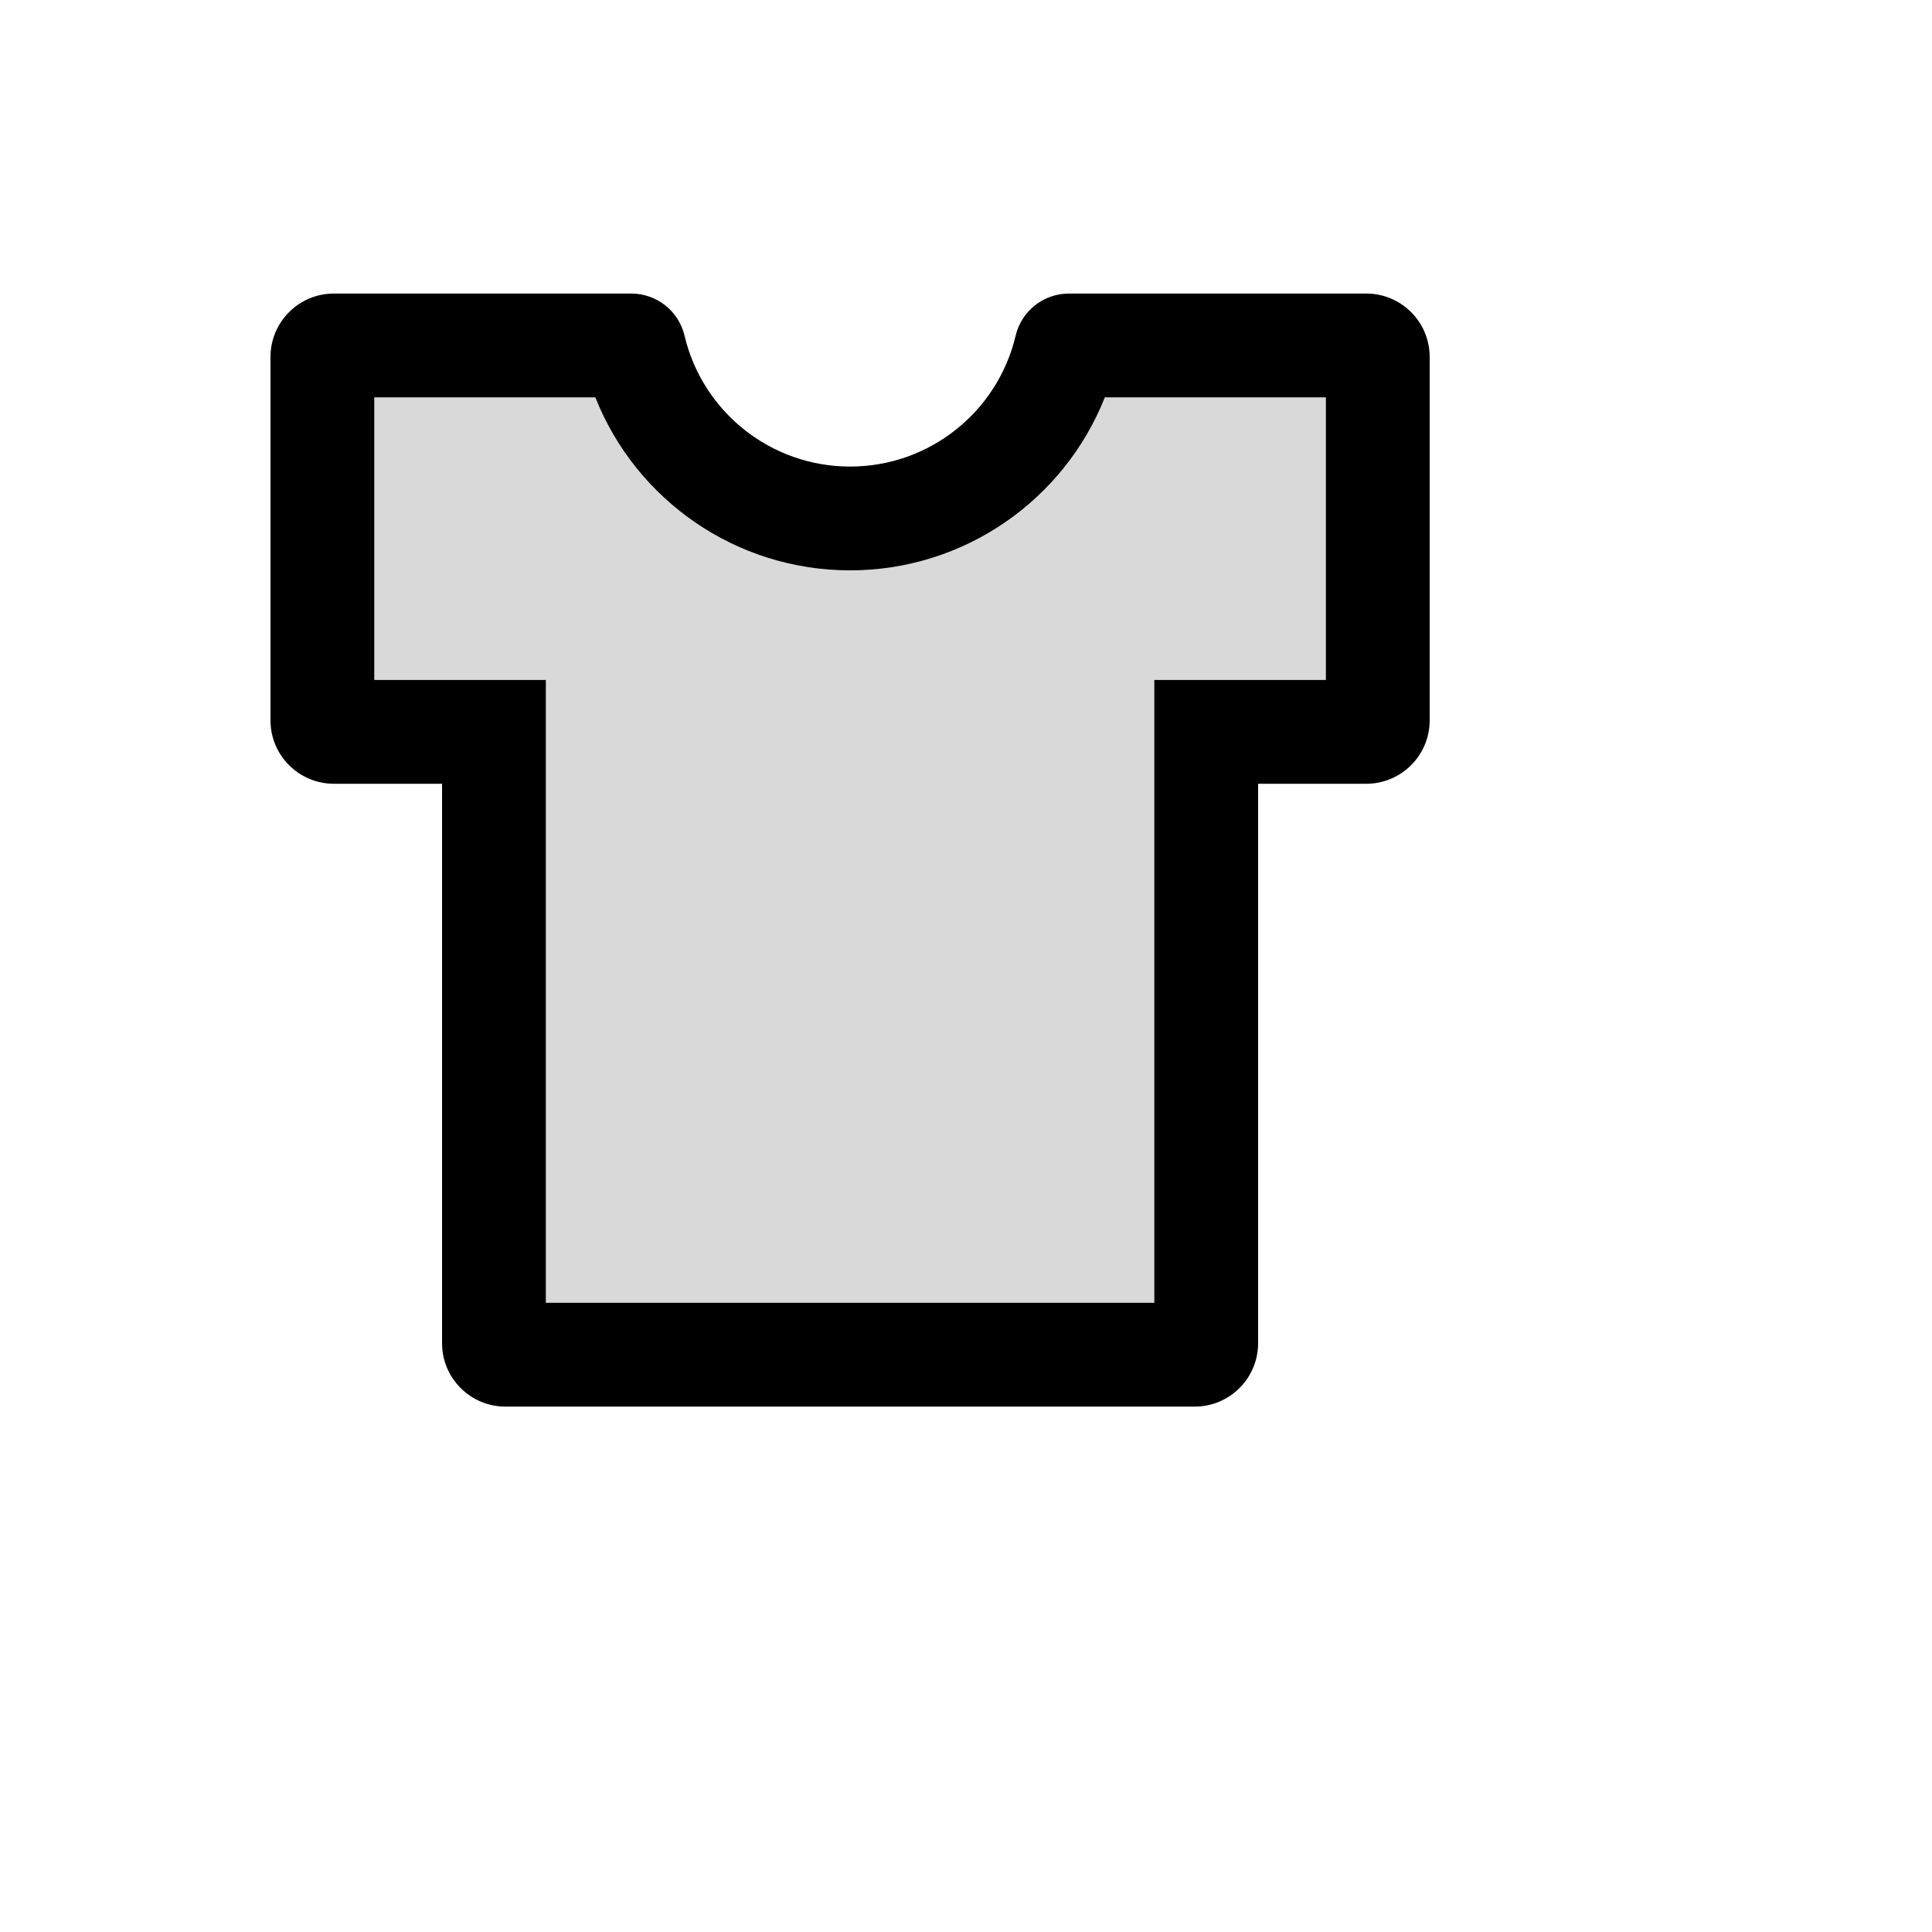 <svg xmlns="http://www.w3.org/2000/svg" version="1.1" xmlns:xlink="http://www.w3.org/1999/xlink" width="100%" height="100%" id="svgWorkerArea" viewBox="-25 -25 625 625" xmlns:idraw="https://idraw.muisca.co" style="background: white;"><defs id="defsdoc"><pattern id="patternBool" x="0" y="0" width="10" height="10" patternUnits="userSpaceOnUse" patternTransform="rotate(35)"><circle cx="5" cy="5" r="4" style="stroke: none;fill: #ff000070;"></circle></pattern></defs><g id="fileImp-589819607" class="cosito"><path id="pathImp-139402202" fill="#D9D9D9" class="grouped" d="M250 159.515C213.06 159.515 180.737 136.754 167.584 103.545 167.584 103.545 96.082 103.545 96.082 103.545 96.082 103.545 96.082 194.963 96.082 194.963 96.082 194.963 151.586 194.963 151.586 194.963 151.586 194.963 151.586 396.455 151.586 396.455 151.586 396.455 348.414 396.455 348.414 396.455 348.414 396.455 348.414 194.963 348.414 194.963 348.414 194.963 403.918 194.963 403.918 194.963 403.918 194.963 403.918 103.545 403.918 103.545 403.918 103.545 332.416 103.545 332.416 103.545 319.263 136.754 286.94 159.515 250 159.515 250 159.515 250 159.515 250 159.515"></path><path id="pathImp-808647433" class="grouped" d="M416.978 69.963C416.978 69.963 320.802 69.963 320.802 69.963 312.687 69.963 305.457 75.513 303.545 83.629 297.714 108.256 275.653 125.933 250 125.933 224.347 125.933 202.285 108.256 196.455 83.629 194.582 75.613 187.429 69.949 179.198 69.963 179.198 69.963 83.022 69.963 83.022 69.963 71.688 69.963 62.5 79.151 62.5 90.485 62.5 90.485 62.5 208.022 62.5 208.022 62.5 219.357 71.688 228.545 83.022 228.545 83.022 228.545 118.004 228.545 118.004 228.545 118.004 228.545 118.004 409.515 118.004 409.515 118.004 420.849 127.192 430.037 138.526 430.037 138.526 430.037 361.474 430.037 361.474 430.037 372.808 430.037 381.996 420.849 381.996 409.515 381.996 409.515 381.996 228.545 381.996 228.545 381.996 228.545 416.978 228.545 416.978 228.545 428.312 228.545 437.5 219.357 437.5 208.022 437.5 208.022 437.5 90.485 437.5 90.485 437.5 79.151 428.312 69.963 416.978 69.963 416.978 69.963 416.978 69.963 416.978 69.963M403.918 194.963C403.918 194.963 348.414 194.963 348.414 194.963 348.414 194.963 348.414 396.455 348.414 396.455 348.414 396.455 151.586 396.455 151.586 396.455 151.586 396.455 151.586 194.963 151.586 194.963 151.586 194.963 96.082 194.963 96.082 194.963 96.082 194.963 96.082 103.545 96.082 103.545 96.082 103.545 167.584 103.545 167.584 103.545 180.737 136.754 213.06 159.515 250 159.515 286.94 159.515 319.263 136.754 332.416 103.545 332.416 103.545 403.918 103.545 403.918 103.545 403.918 103.545 403.918 194.963 403.918 194.963 403.918 194.963 403.918 194.963 403.918 194.963"></path></g></svg>